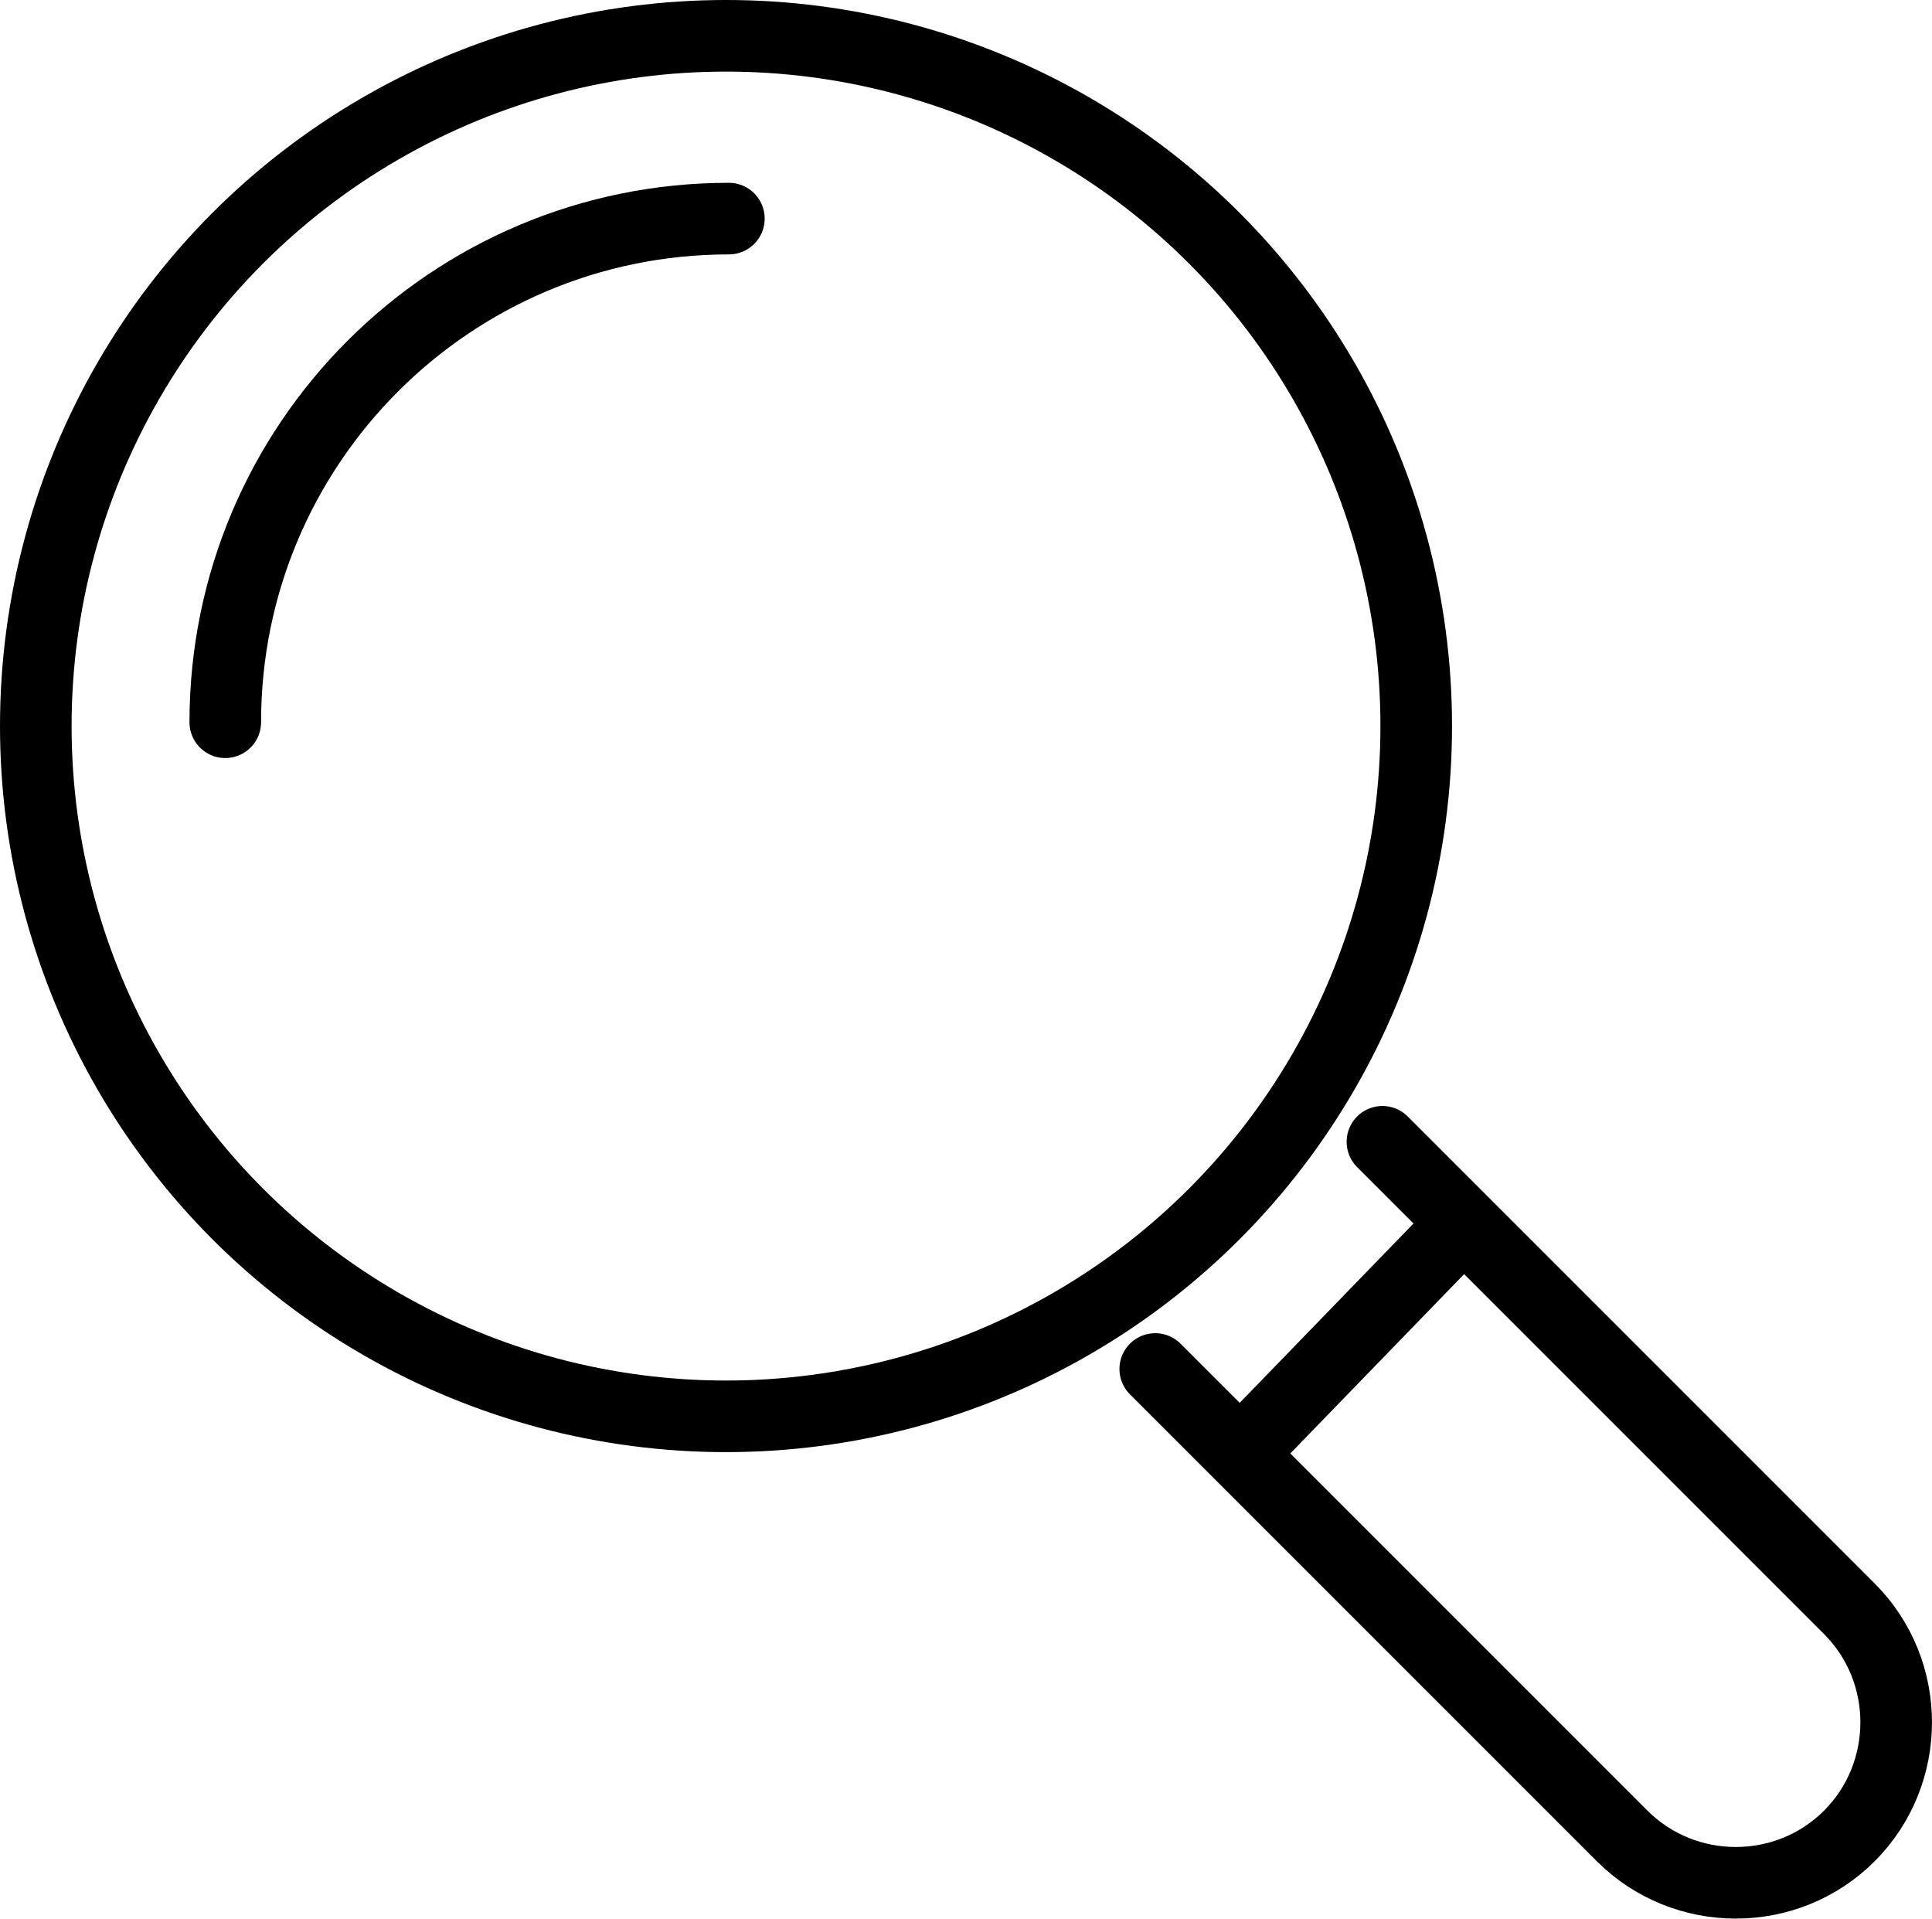 <?xml version="1.0" encoding="UTF-8"?> <svg xmlns="http://www.w3.org/2000/svg" id="Ebene_1" data-name="Ebene 1" viewBox="0 0 242.88 241.18"><defs><style> .cls-1 { fill: none; stroke: #000; stroke-linecap: round; stroke-linejoin: round; stroke-width: 9px; } </style></defs><g><g><circle class="cls-1" cx="91.27" cy="91.27" r="86.77"></circle><path class="cls-1" d="m173.79,143.53l58.7,58.7c7.85,7.85,7.85,20.7,0,28.56h0c-7.85,7.85-20.7,7.85-28.56,0l-58.7-58.7"></path></g><line class="cls-1" x1="156.03" y1="182.62" x2="182.91" y2="154.89"></line></g><path class="cls-1" d="m28.32,90.79c0-34.97,28.35-63.31,63.31-63.31"></path></svg> 